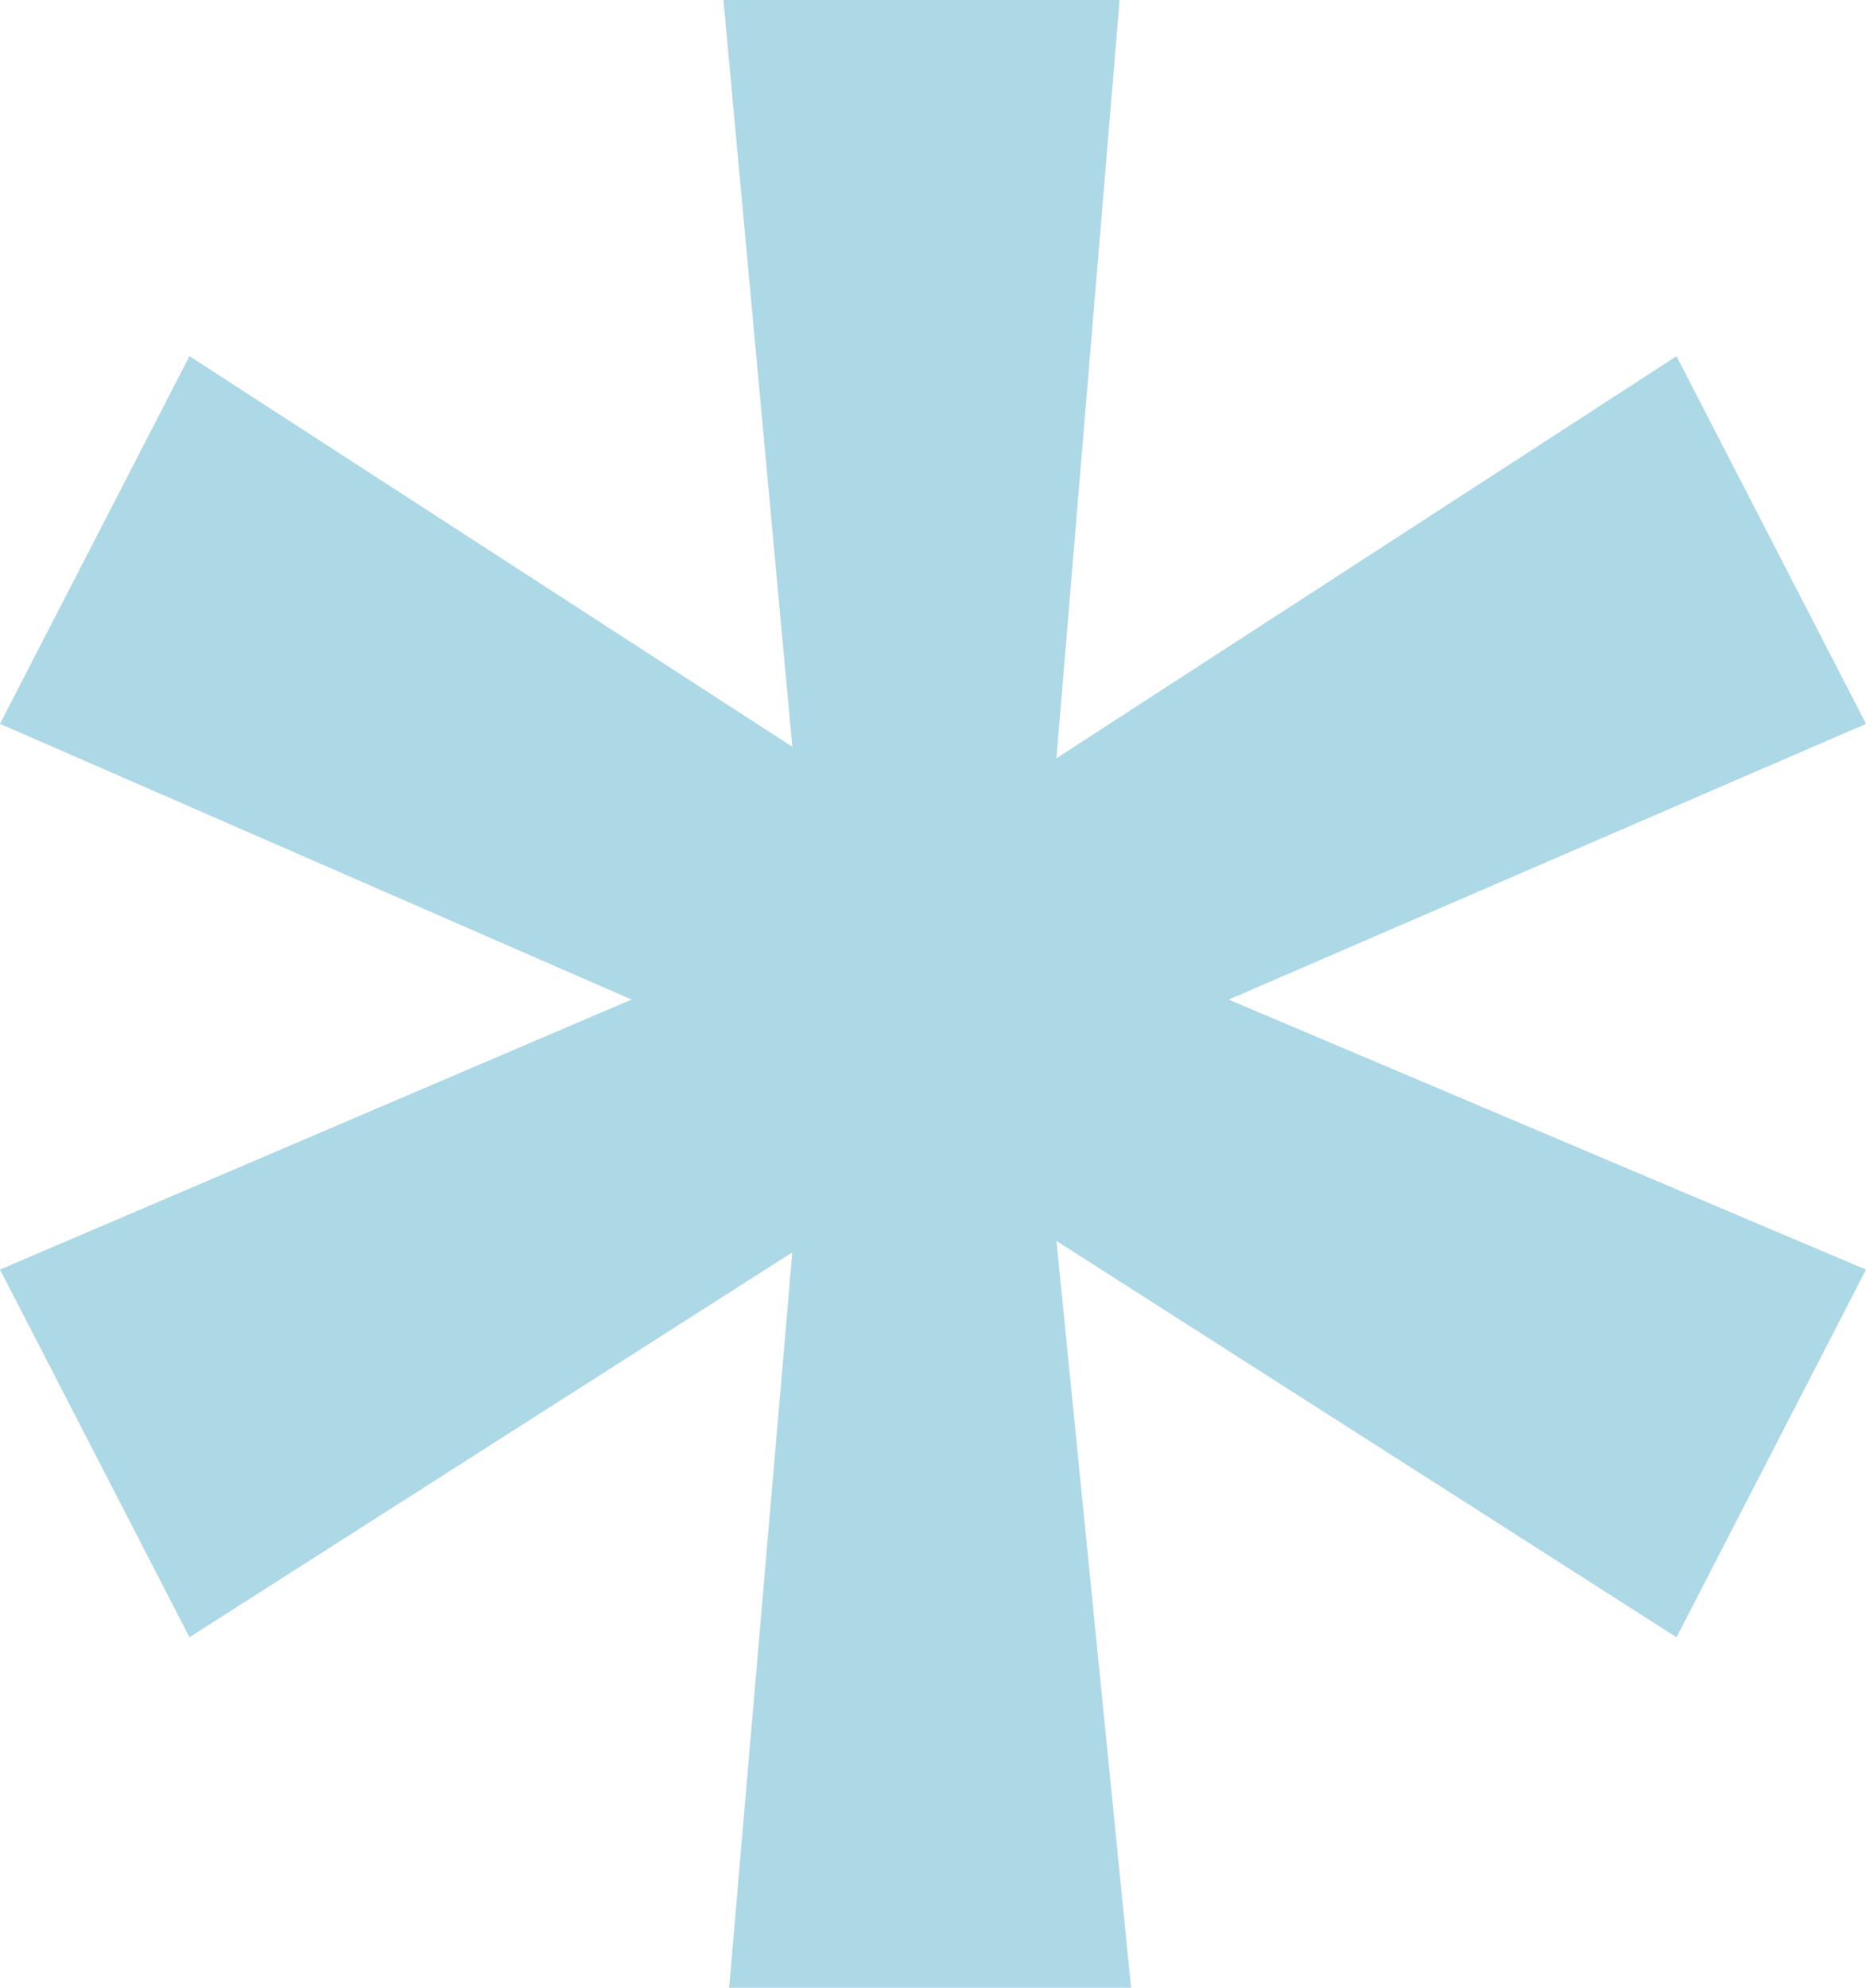 <svg xmlns="http://www.w3.org/2000/svg" id="a" width="469.65" height="500.01" viewBox="0 0 469.65 500.01"><path d="M183.52,500l15.9-184.97-151.73,96.82L0,319.36l158.96-67.92L0,182.08l47.69-92.49,151.73,98.26L182.08,0h99.71l-15.9,190.75,156.07-101.15,47.69,92.49-160.41,69.36,160.41,67.92-47.69,92.49-156.07-99.71,18.79,187.86h-101.16Z" fill="#add8e6"></path></svg>